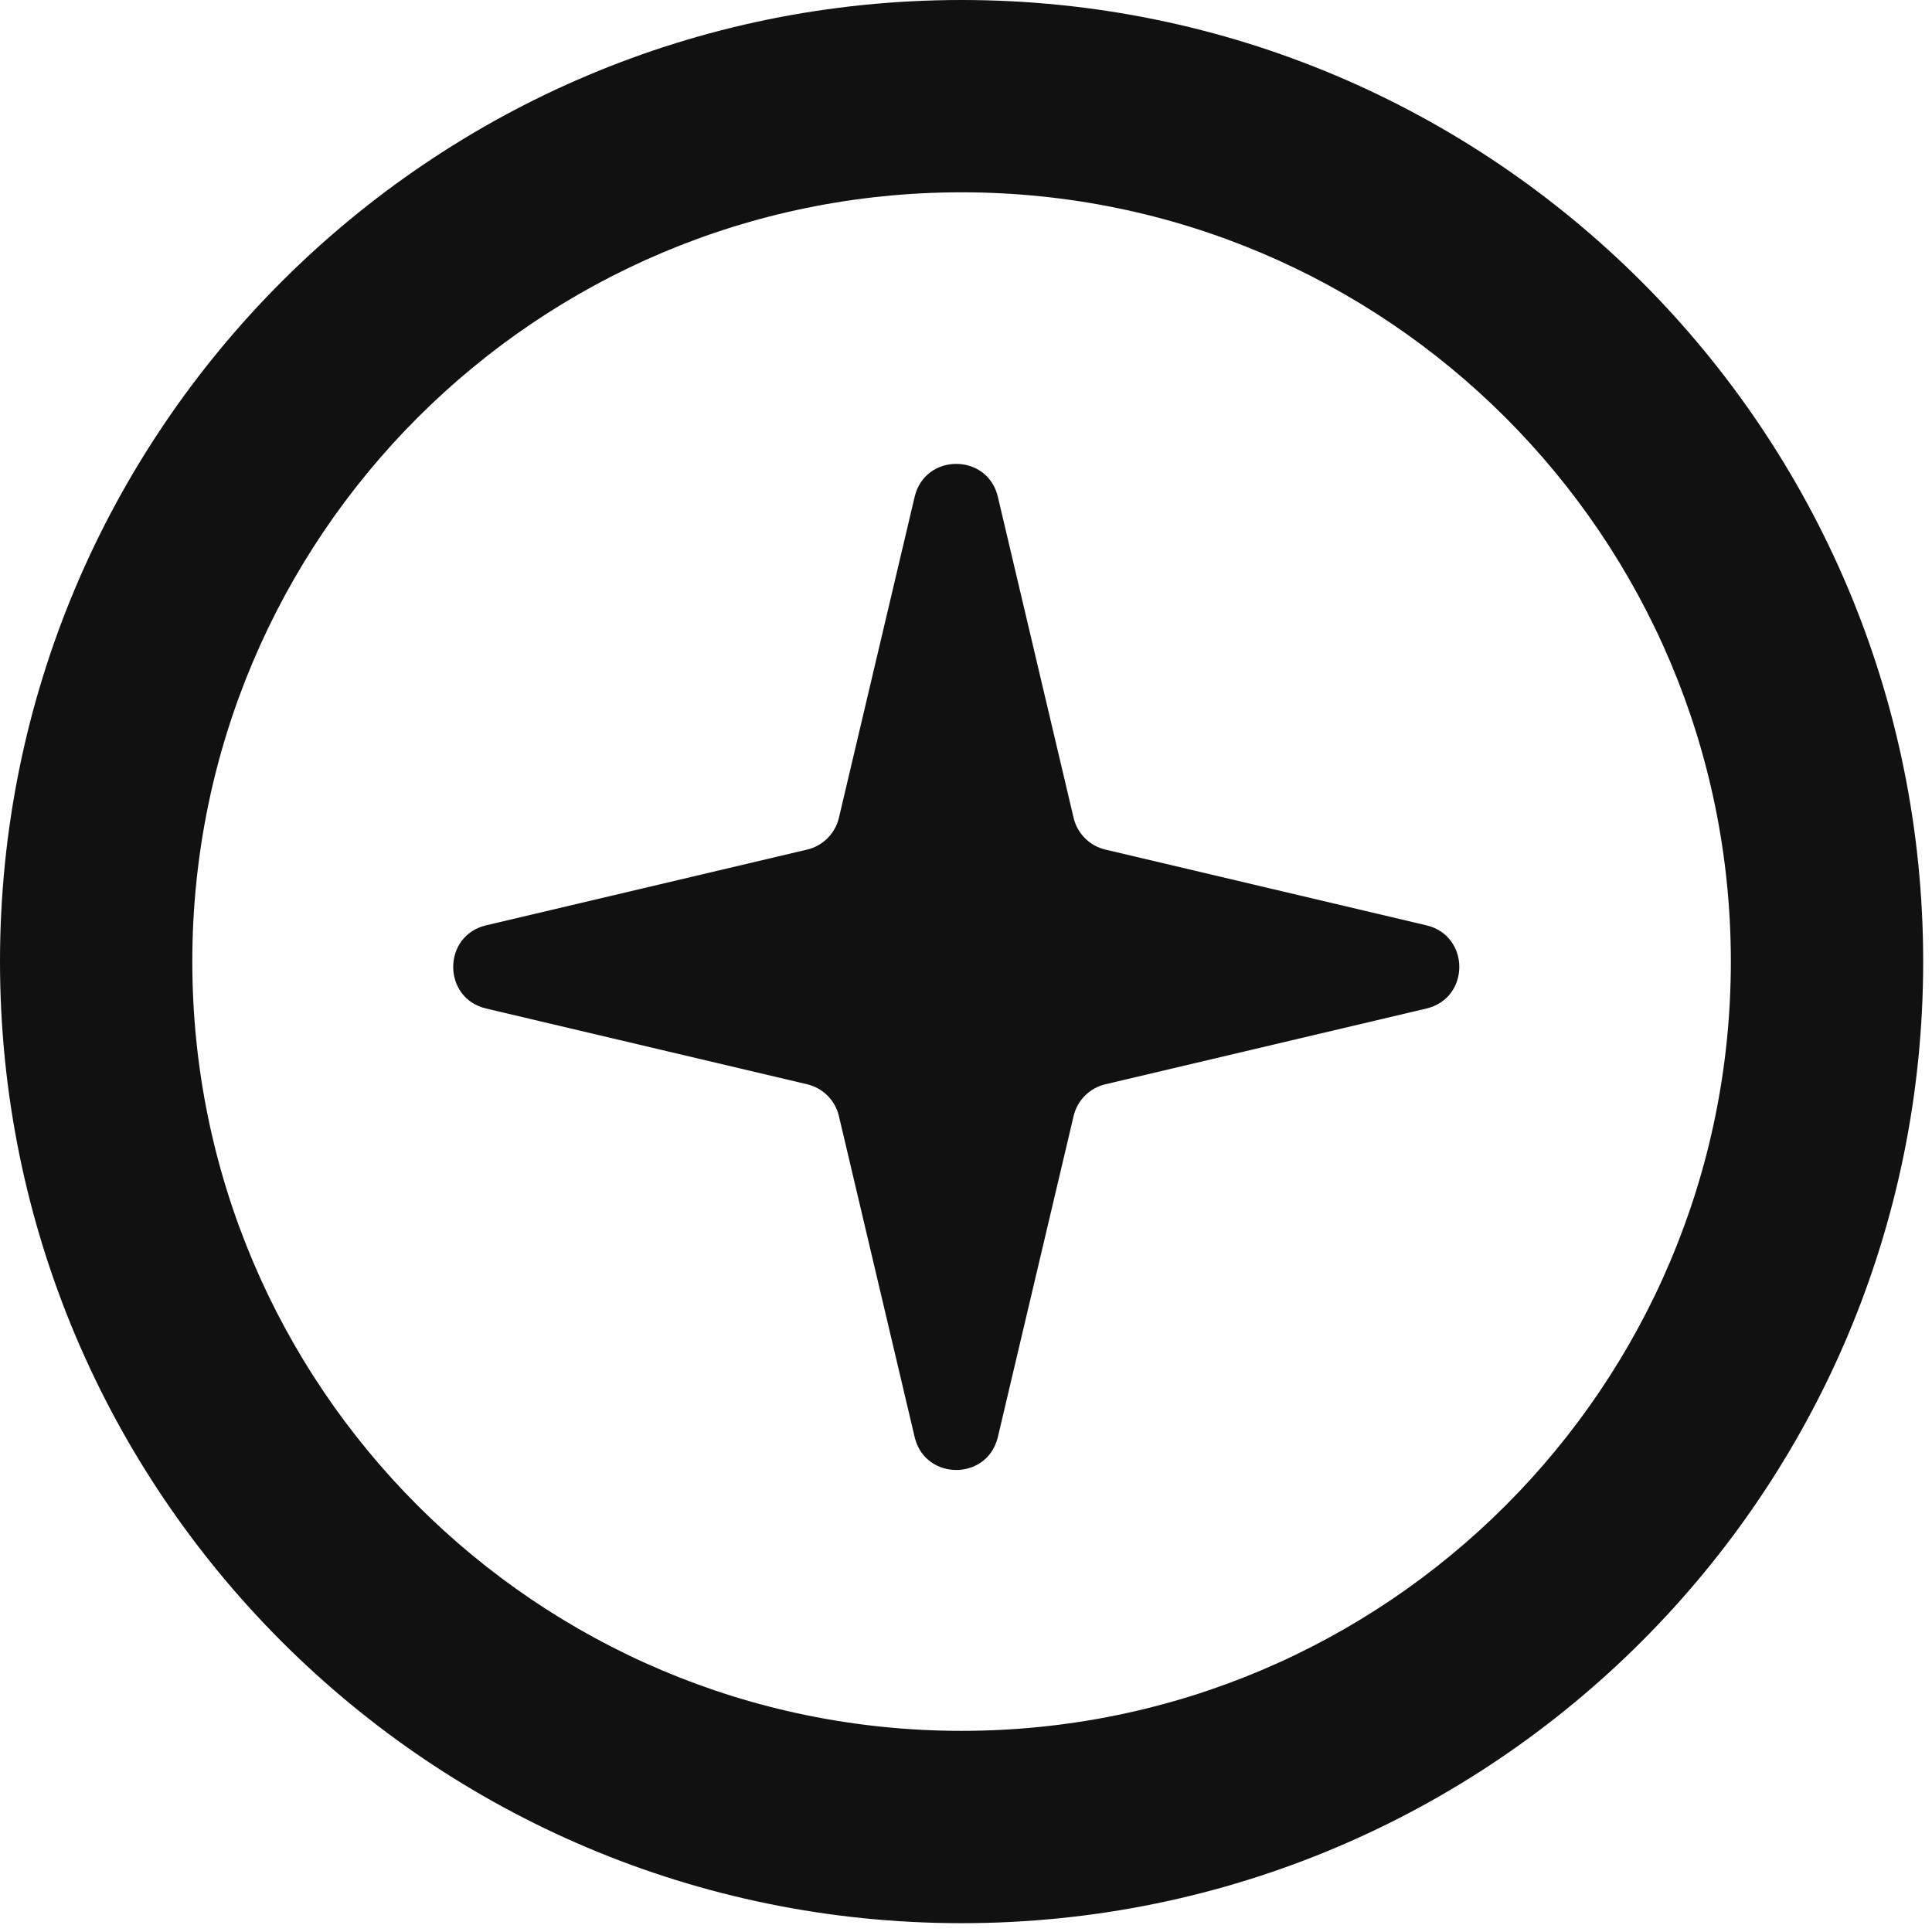 <svg width="78" height="78" viewBox="0 0 78 78" fill="none" xmlns="http://www.w3.org/2000/svg">
<path d="M7.764 38.822C7.764 55.975 21.669 69.879 38.822 69.879C55.975 69.879 69.879 55.975 69.879 38.822C69.879 21.669 55.975 7.764 38.822 7.764V0C60.263 1.87441e-06 77.644 17.381 77.644 38.822C77.644 60.263 60.263 77.644 38.822 77.644C17.381 77.644 -1.87441e-06 60.263 0 38.822C1.87441e-06 17.381 17.381 -1.87441e-06 38.822 0V7.764C21.669 7.764 7.764 21.669 7.764 38.822Z" fill="#111111"/>
<path d="M36.927 20.057C37.345 18.285 39.868 18.285 40.286 20.057L43.344 33.017C43.494 33.653 43.991 34.15 44.627 34.3L57.587 37.358C59.359 37.776 59.359 40.299 57.587 40.717L44.627 43.775C43.991 43.925 43.494 44.422 43.344 45.058L40.286 58.018L40.264 58.099C39.797 59.763 37.416 59.763 36.948 58.099L36.927 58.018L33.869 45.058C33.728 44.461 33.283 43.988 32.703 43.807L32.586 43.775L19.626 40.717C17.854 40.299 17.854 37.776 19.626 37.358L32.586 34.3C33.182 34.159 33.656 33.714 33.837 33.134L33.869 33.017L36.927 20.057Z" fill="#111111"/>
</svg>
